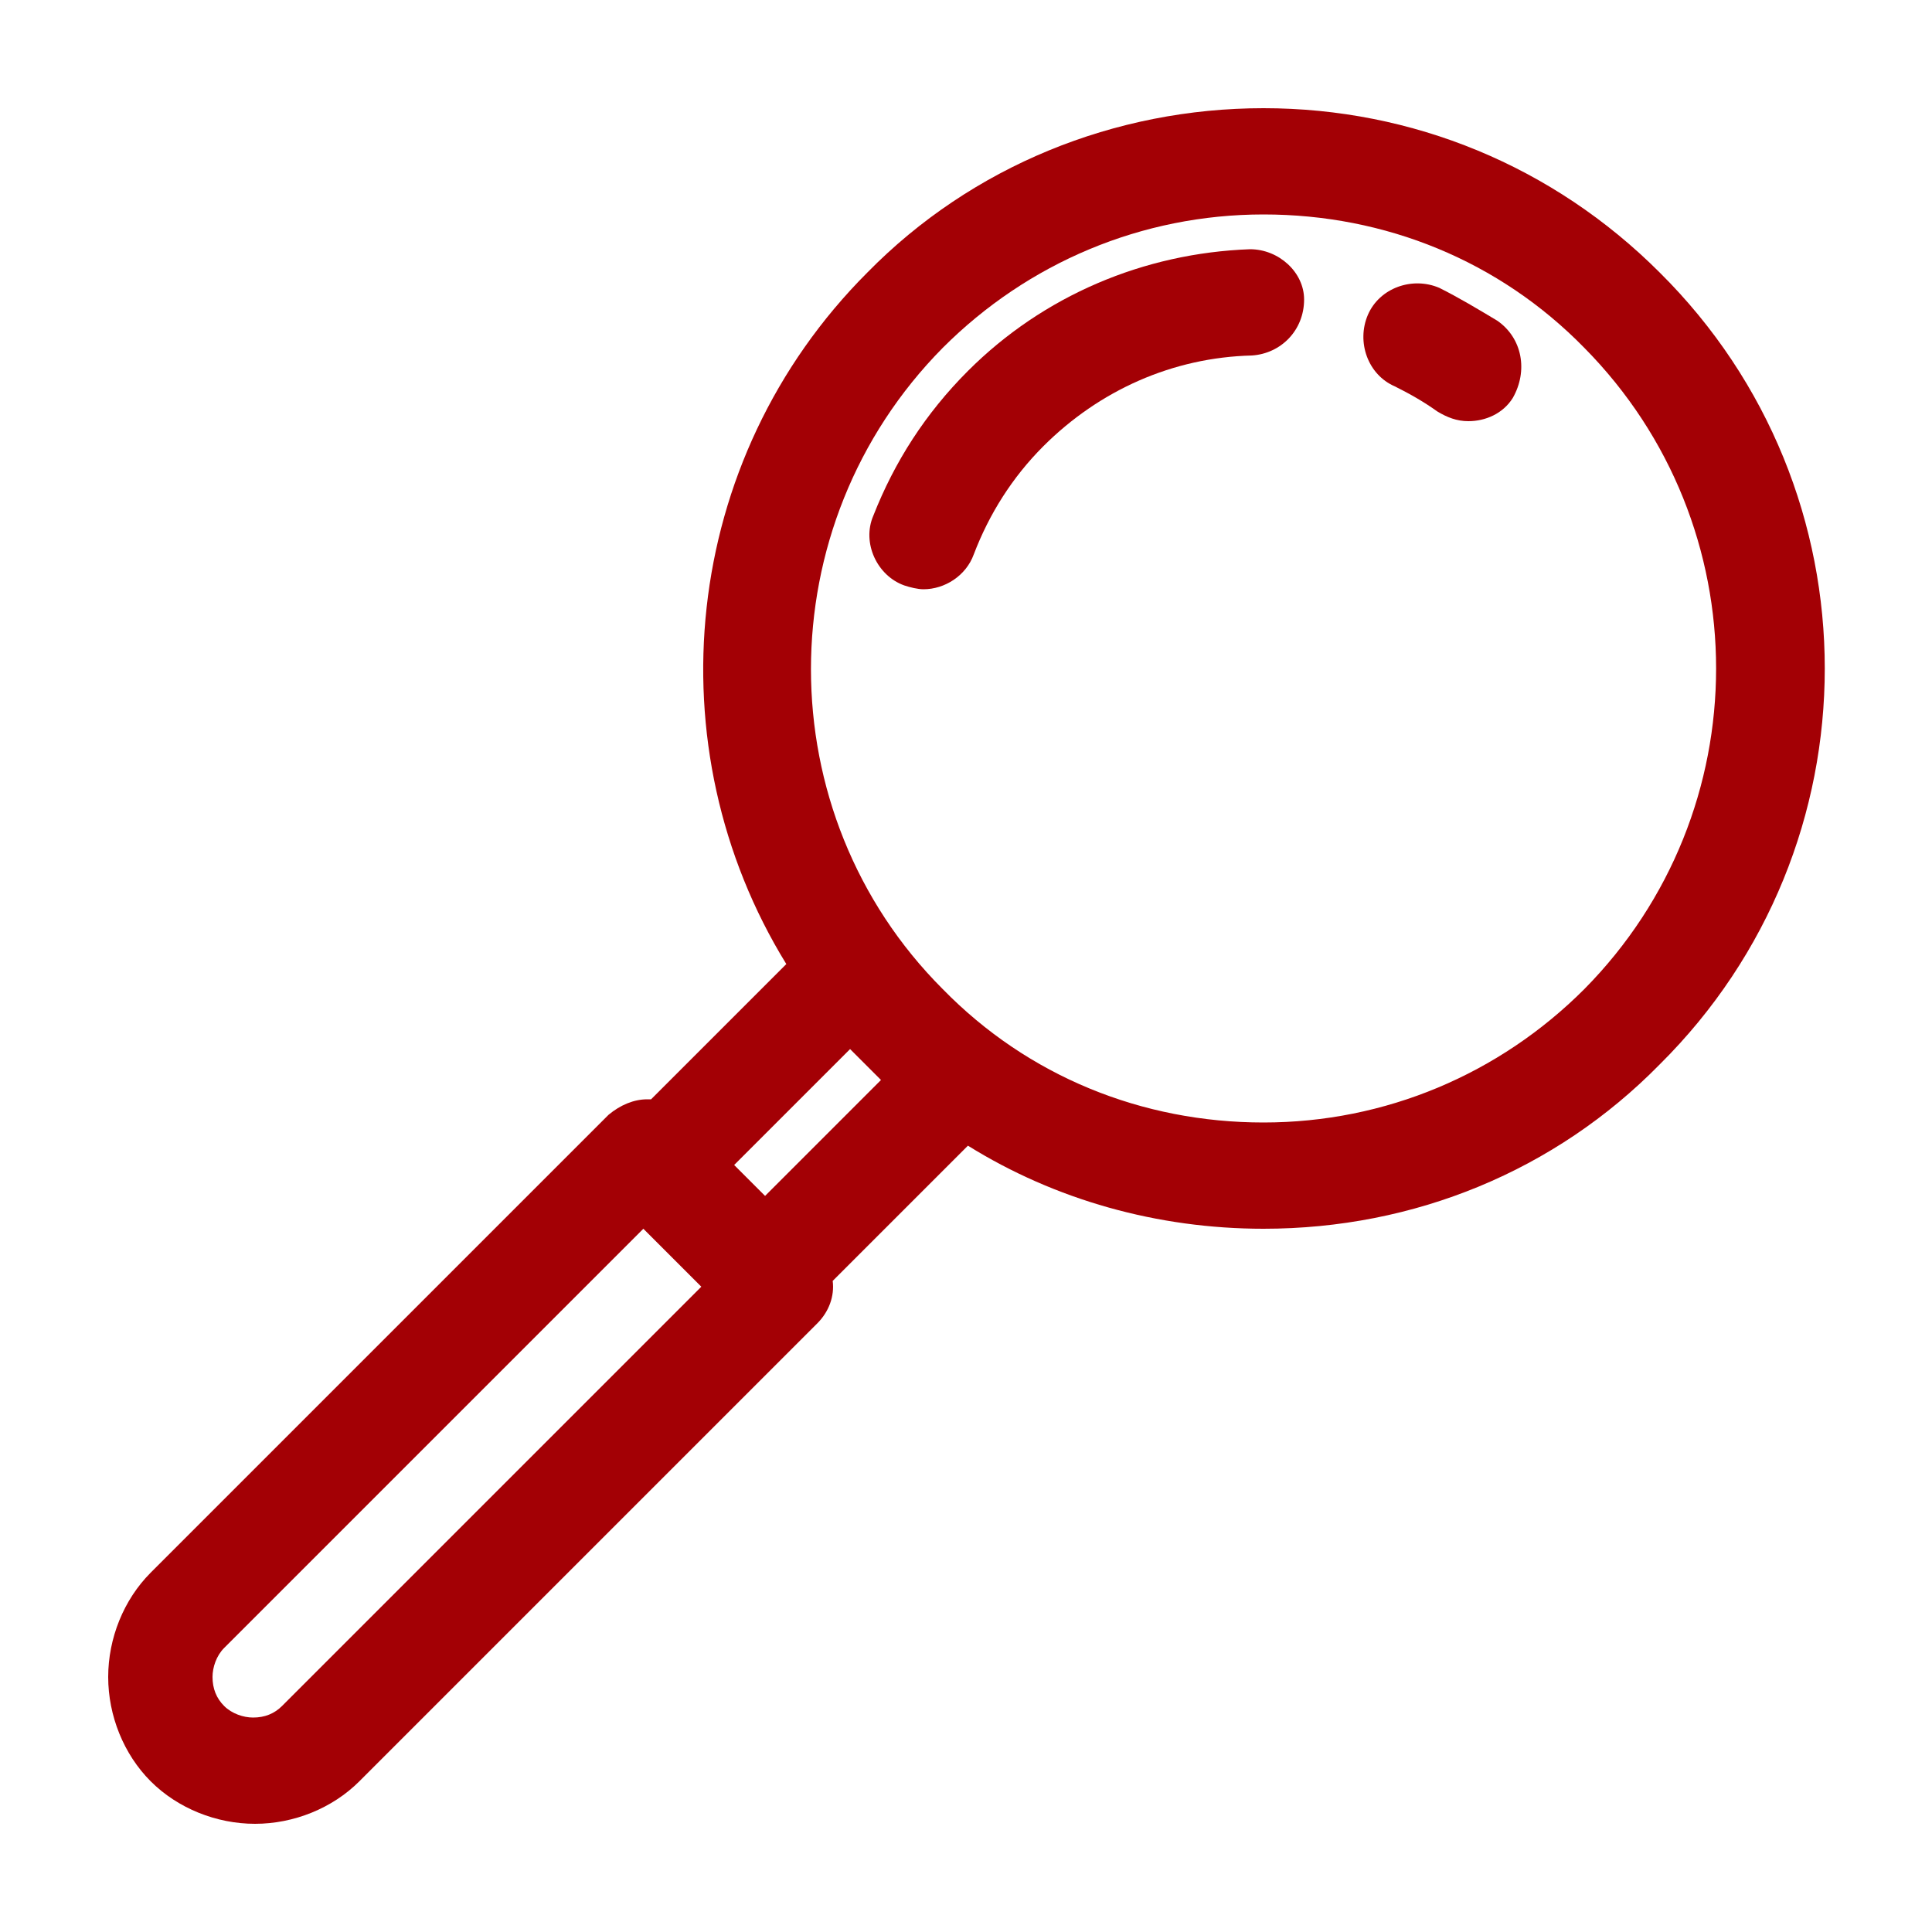 <?xml version="1.0" encoding="utf-8"?>
<!-- Generator: Adobe Illustrator 25.2.1, SVG Export Plug-In . SVG Version: 6.00 Build 0)  -->
<svg version="1.1" id="Layer_1" xmlns="http://www.w3.org/2000/svg" xmlns:xlink="http://www.w3.org/1999/xlink" x="0px" y="0px"
	 viewBox="0 0 100 100" style="enable-background:new 0 0 100 100;" xml:space="preserve">
<style type="text/css">
	.st0{fill:#A30005;}
</style>
<g>
	<path class="st0" d="M85.9,14.1c-5.5-5.5-12.8-8.5-20.5-8.5s-15.1,3-20.5,8.5c-9.7,9.7-11.1,24.6-4.2,35.8l-7,7c-0.1,0-0.1,0-0.2,0
		c-0.7,0-1.4,0.3-2,0.8L7.8,81.4c-1.4,1.4-2.2,3.4-2.2,5.4c0,2,0.8,4,2.2,5.4c1.4,1.4,3.4,2.2,5.4,2.2c2,0,4-0.8,5.4-2.2l23.7-23.7
		c0.6-0.6,0.9-1.4,0.8-2.2l7-7c4.5,2.8,9.8,4.3,15.3,4.3c7.8,0,15.1-3,20.5-8.5C97.3,43.8,97.3,25.4,85.9,14.1z M14.6,88.3
		c-0.4,0.4-0.9,0.6-1.5,0.6c-0.5,0-1.1-0.2-1.5-0.6c-0.4-0.4-0.6-0.9-0.6-1.5c0-0.5,0.2-1.1,0.6-1.5l21.7-21.7l1.5,1.5l1.5,1.5
		L14.6,88.3z M39.6,61.9l-1.6-1.6l6-6l1.6,1.6L39.6,61.9z M82,51.2c-4.4,4.4-10.3,6.9-16.6,6.9c-6.3,0-12.2-2.4-16.6-6.9
		c-9.1-9.1-9.1-24,0-33.2c4.4-4.4,10.3-6.9,16.6-6.9c6.3,0,12.2,2.4,16.6,6.9C91.1,27.2,91.1,42,82,51.2z"/>
	<path class="st0" d="M77.5,16.6c-1-0.6-2-1.2-3-1.7c-1.4-0.6-3.1,0-3.7,1.4c-0.6,1.4,0,3.1,1.4,3.7c0.8,0.4,1.5,0.8,2.2,1.3
		c0.5,0.3,1,0.5,1.6,0.5c0.9,0,1.8-0.4,2.3-1.2C79.1,19.2,78.8,17.5,77.5,16.6z"/>
	<path class="st0" d="M64.7,12.9c-5.5,0.2-10.7,2.4-14.6,6.3c-2.2,2.2-3.8,4.7-4.9,7.5c-0.6,1.4,0.2,3.1,1.6,3.6
		c0.3,0.1,0.7,0.2,1,0.2c1.1,0,2.2-0.7,2.6-1.8c0.8-2.1,2-4,3.6-5.6c2.9-2.9,6.7-4.6,10.8-4.7c1.5-0.1,2.7-1.3,2.7-2.9
		C67.5,14.1,66.2,12.9,64.7,12.9z"/>
</g>
</svg>
